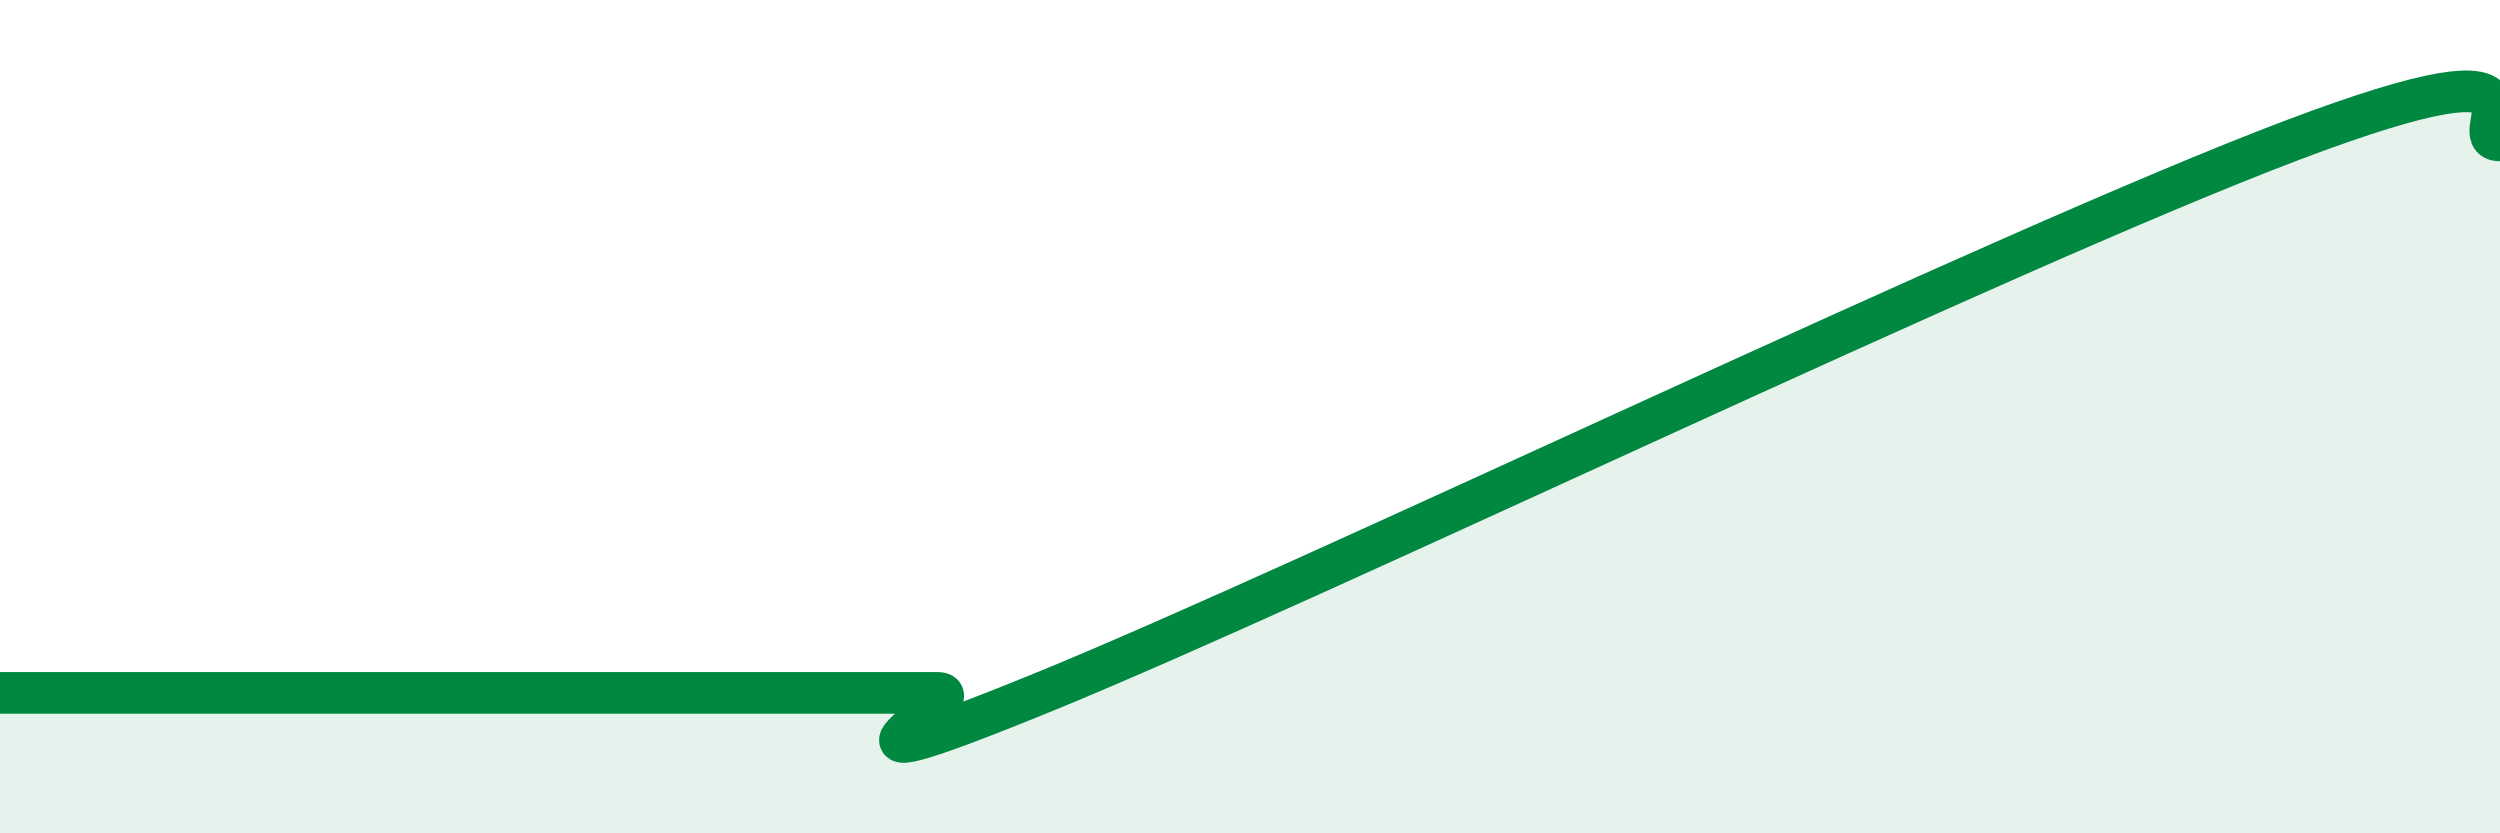 
    <svg width="60" height="20" viewBox="0 0 60 20" xmlns="http://www.w3.org/2000/svg">
      <path
        d="M 0,16.63 C 0.5,16.63 1.5,16.63 2.5,16.63 C 3.5,16.63 4,16.63 5,16.63 C 6,16.63 6.5,16.63 7.5,16.63 C 8.5,16.63 9,16.63 10,16.63 C 11,16.63 11.5,16.63 12.5,16.63 C 13.5,16.63 14,16.63 15,16.63 C 16,16.63 16.5,16.63 17.5,16.63 C 18.5,16.63 19,16.63 20,16.63 C 21,16.63 21.5,16.63 22.5,16.63 C 23.5,16.63 18.5,19.28 25,16.63 C 31.5,13.98 48,6.02 55,3.37 C 62,0.72 59,3.37 60,3.37L60 20L0 20Z"
        fill="#008740"
        opacity="0.1"
        stroke-linecap="round"
        stroke-linejoin="round"
      />
      <path
        d="M 0,16.63 C 0.5,16.63 1.5,16.63 2.5,16.63 C 3.5,16.63 4,16.63 5,16.63 C 6,16.63 6.5,16.63 7.5,16.63 C 8.5,16.63 9,16.63 10,16.63 C 11,16.63 11.5,16.63 12.5,16.63 C 13.5,16.63 14,16.63 15,16.63 C 16,16.63 16.5,16.63 17.5,16.63 C 18.5,16.63 19,16.63 20,16.63 C 21,16.63 21.5,16.63 22.5,16.63 C 23.5,16.63 18.5,19.28 25,16.63 C 31.5,13.98 48,6.02 55,3.37 C 62,0.72 59,3.37 60,3.37"
        stroke="#008740"
        stroke-width="1"
        fill="none"
        stroke-linecap="round"
        stroke-linejoin="round"
      />
    </svg>
  